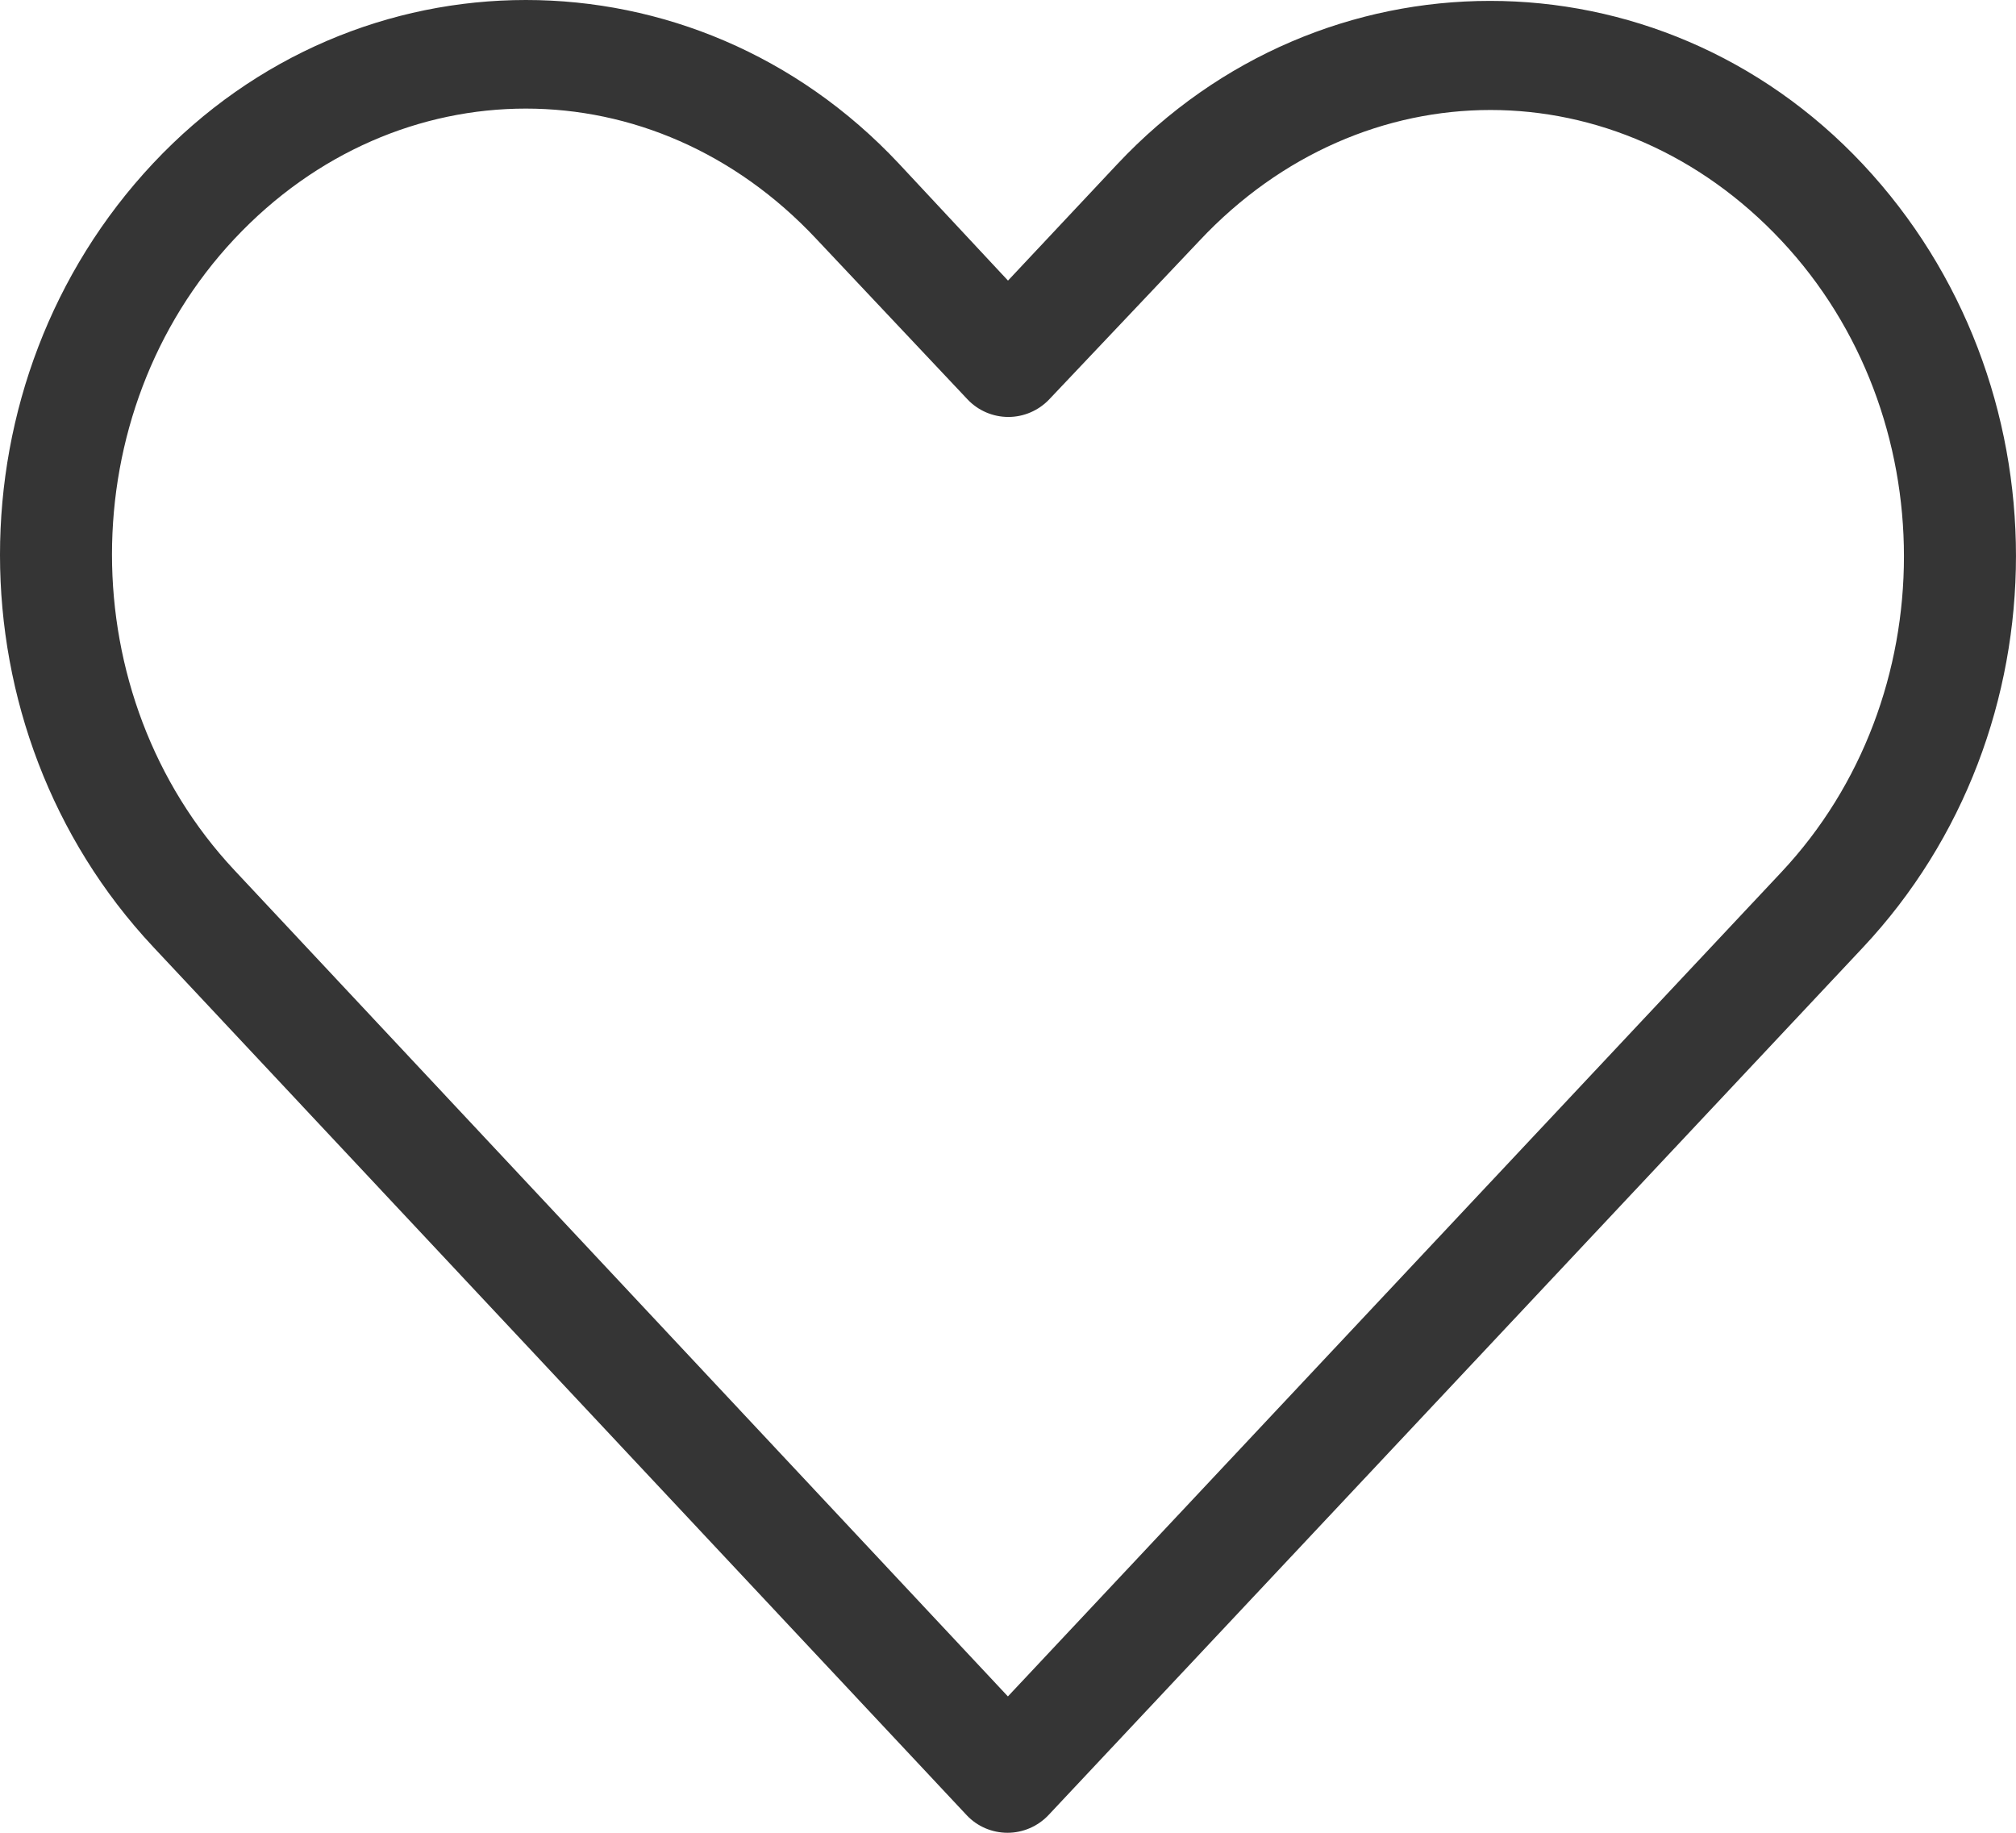 <?xml version="1.0" encoding="UTF-8"?>
<svg width="22px" height="20px" viewBox="0 0 22 20" version="1.1" xmlns="http://www.w3.org/2000/svg" xmlns:xlink="http://www.w3.org/1999/xlink">
    <title>E6EF65E3-BEE4-4DE9-913C-9B49680025C3</title>
    <g id="10-Style-Guide" stroke="none" stroke-width="1" fill="none" fill-rule="evenodd">
        <g id="np_heart_1822352_000000" transform="translate(-408, -483)">
            <g transform="translate(408, 483)">
                <path d="M5.738,0 C4.261,0 2.786,0.594 1.671,1.782 C-0.558,4.158 -0.556,7.954 1.671,10.332 L10.551,19.81 C10.665,19.931 10.826,20 10.995,20 C11.162,20 11.323,19.931 11.439,19.81 C14.402,16.653 17.365,13.499 20.328,10.341 C22.557,7.966 22.557,4.167 20.328,1.791 C18.098,-0.584 14.423,-0.584 12.193,1.791 L11,3.062 L9.806,1.782 C8.691,0.594 7.216,0 5.739,0 L5.738,0 Z M5.738,1.185 C6.879,1.185 8.017,1.656 8.908,2.607 L10.56,4.36 C10.675,4.481 10.836,4.55 11.004,4.55 C11.171,4.55 11.332,4.481 11.448,4.36 L13.09,2.626 C14.874,0.725 17.657,0.725 19.44,2.626 C21.223,4.526 21.223,7.616 19.44,9.517 C16.626,12.515 13.814,15.513 10.999,18.512 L2.559,9.497 C0.777,7.595 0.776,4.507 2.559,2.606 C3.45,1.656 4.597,1.185 5.738,1.185 L5.738,1.185 Z" id="Shape" fill="#353535" fill-rule="nonzero"></path>
            </g>
        </g>
    </g>
</svg>
